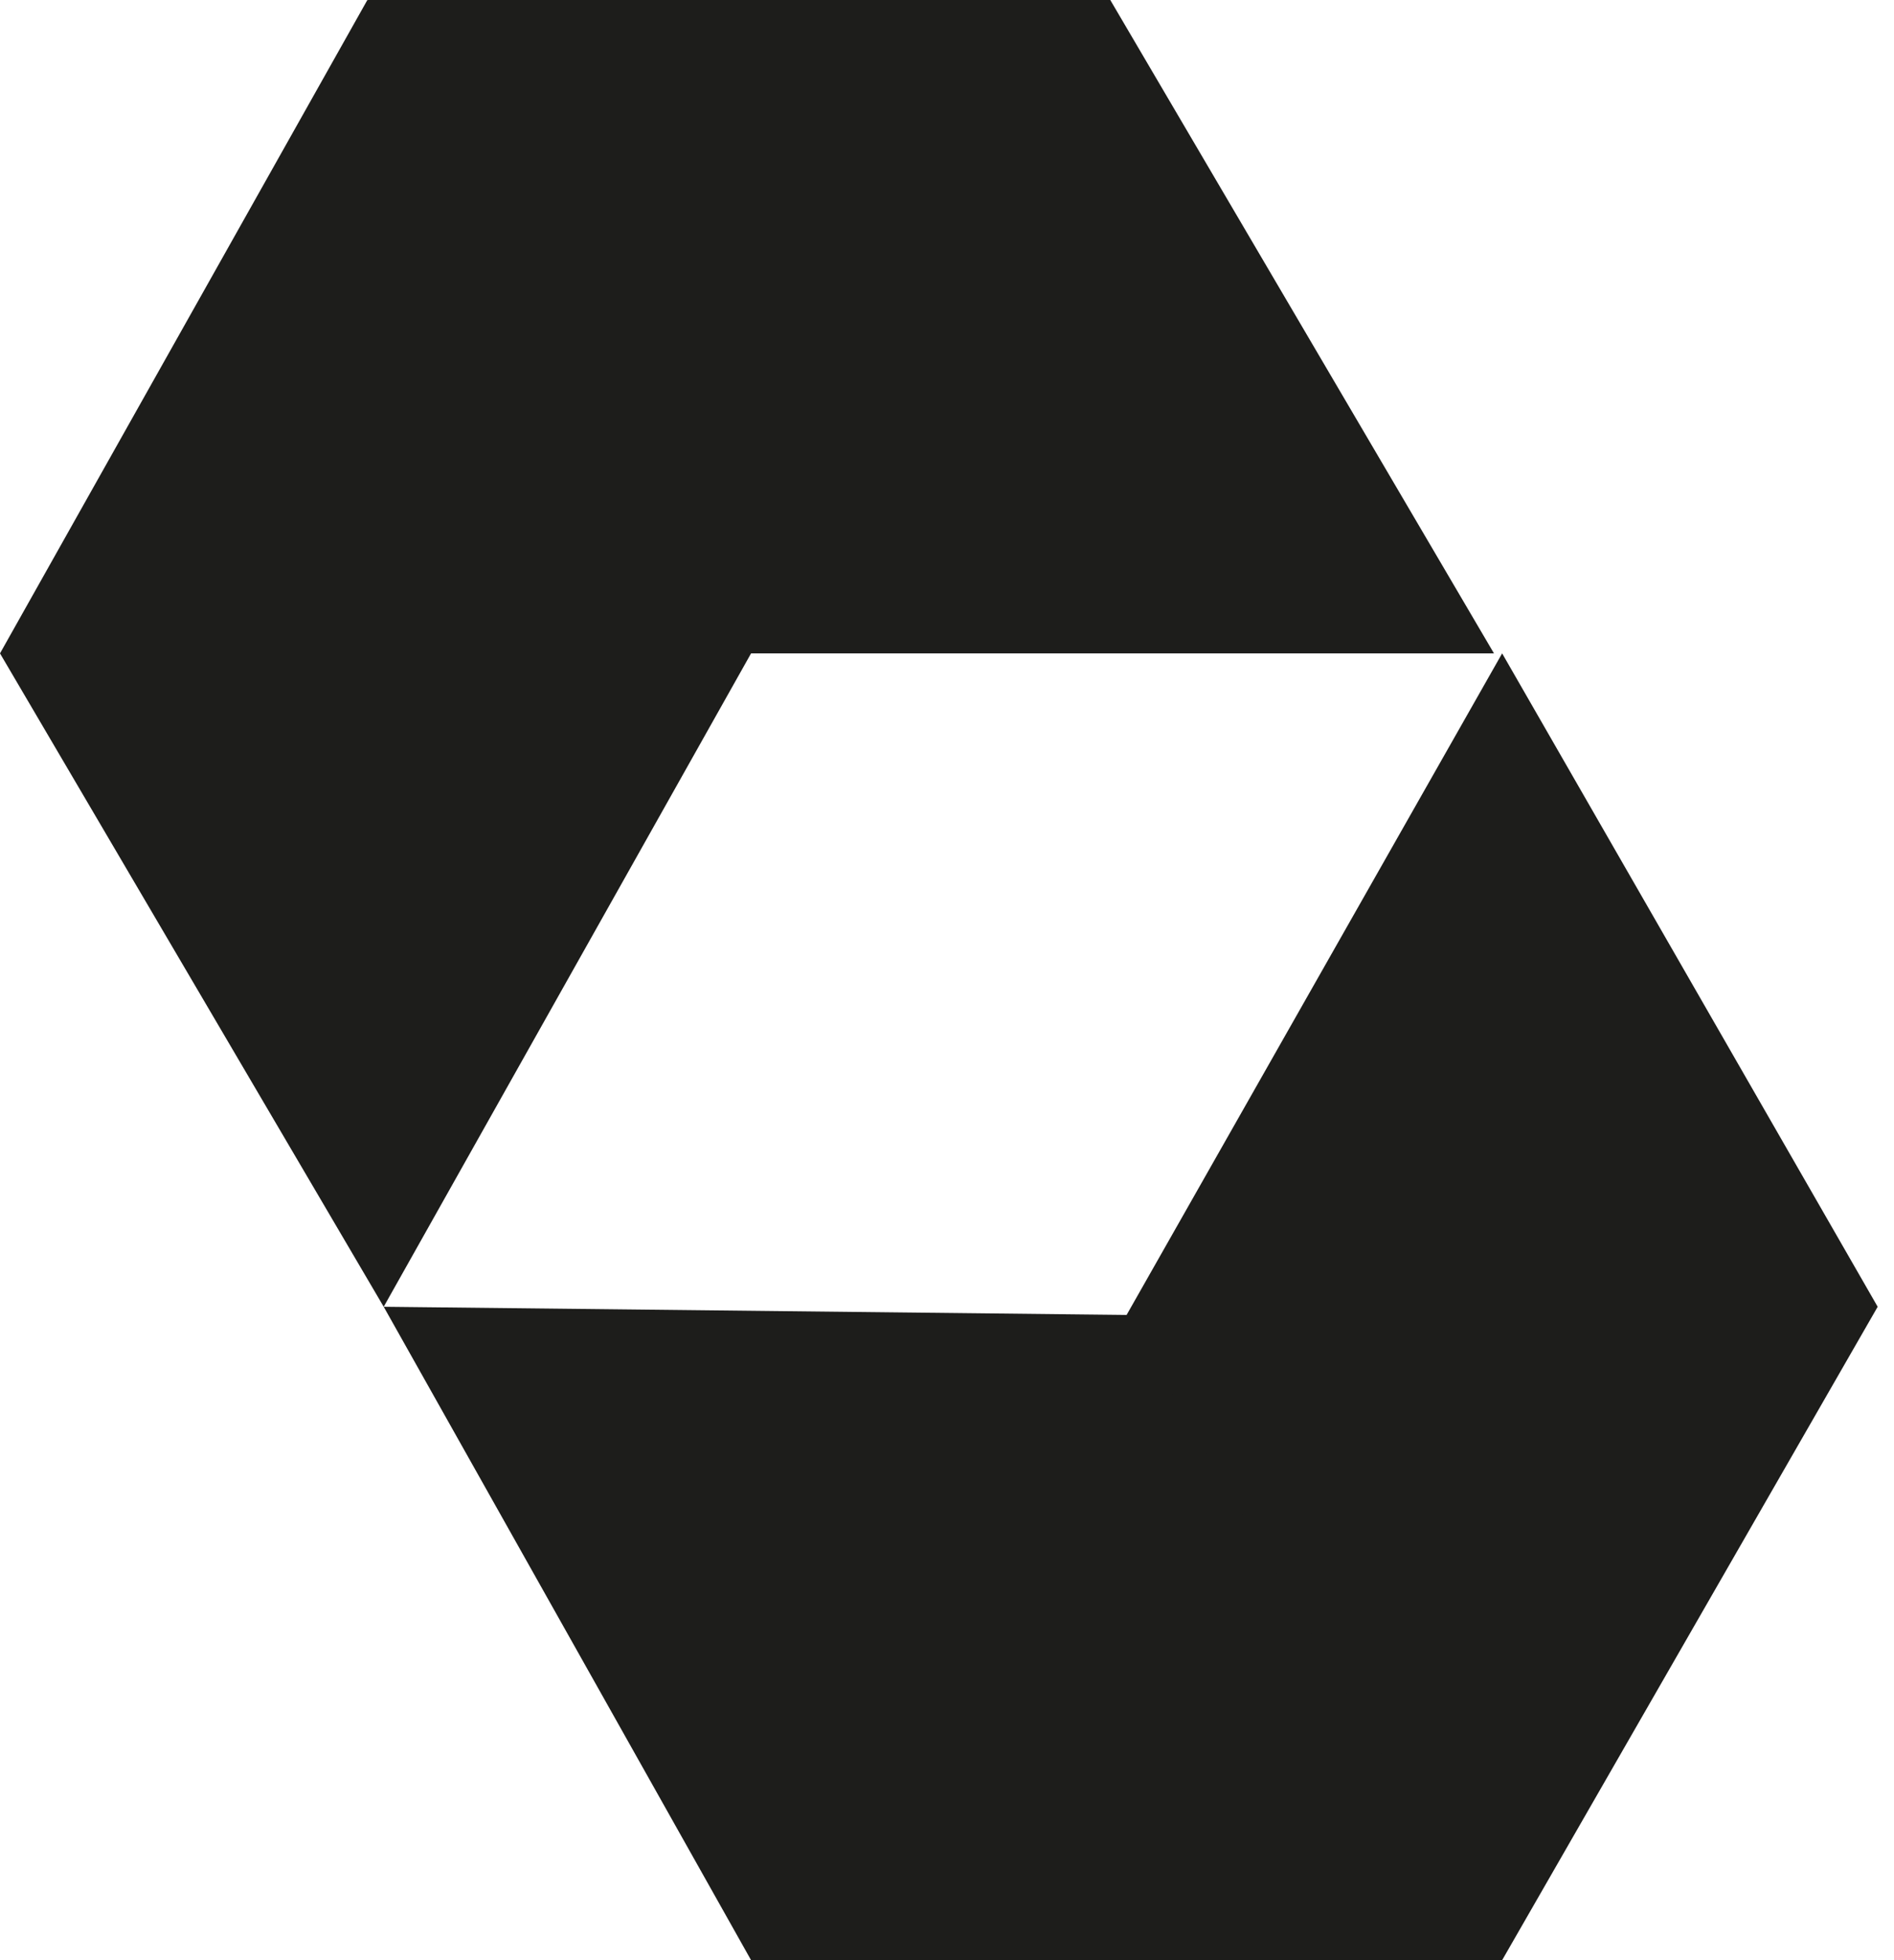 <?xml version="1.0" encoding="utf-8"?>
<!-- Generator: Adobe Illustrator 23.0.4, SVG Export Plug-In . SVG Version: 6.00 Build 0)  -->
<!DOCTYPE svg PUBLIC "-//W3C//DTD SVG 1.1//EN" "http://www.w3.org/Graphics/SVG/1.1/DTD/svg11.dtd">
<svg version="1.1" id="Слой_1" xmlns:x="http://ns.adobe.com/Extensibility/1.0/" xmlns:i="http://ns.adobe.com/AdobeIllustrator/10.0/" xmlns:graph="http://ns.adobe.com/Graphs/1.0/"
	 xmlns="http://www.w3.org/2000/svg" xmlns:xlink="http://www.w3.org/1999/xlink" x="0px" y="0px" viewBox="0 0 23.2 24"
	 style="enable-background:new 0 0 23.2 24;" xml:space="preserve">
<style type="text/css">
	.st0{fill:#1D1D1B;}
</style>
<g>
	<path class="st0" d="M13.8,16.1l-0.1,0.2l4.4,7.5l0.3,0.2l4.6-8l-4.6-8L13.8,16.1z"/>
	<path class="st0" d="M4.5,0L0,8L4.7,16l4.5-8l0-0.3L4.7,0.2L4.5,0z"/>
	<path class="st0" d="M4.5,0l4.6,8l9.2,0l-4.7-8L4.5,0z"/>
	<path class="st0" d="M4.7,16L9.2,24l9.2,0l-4.6-7.9L4.7,16z"/>
</g>
</svg>
